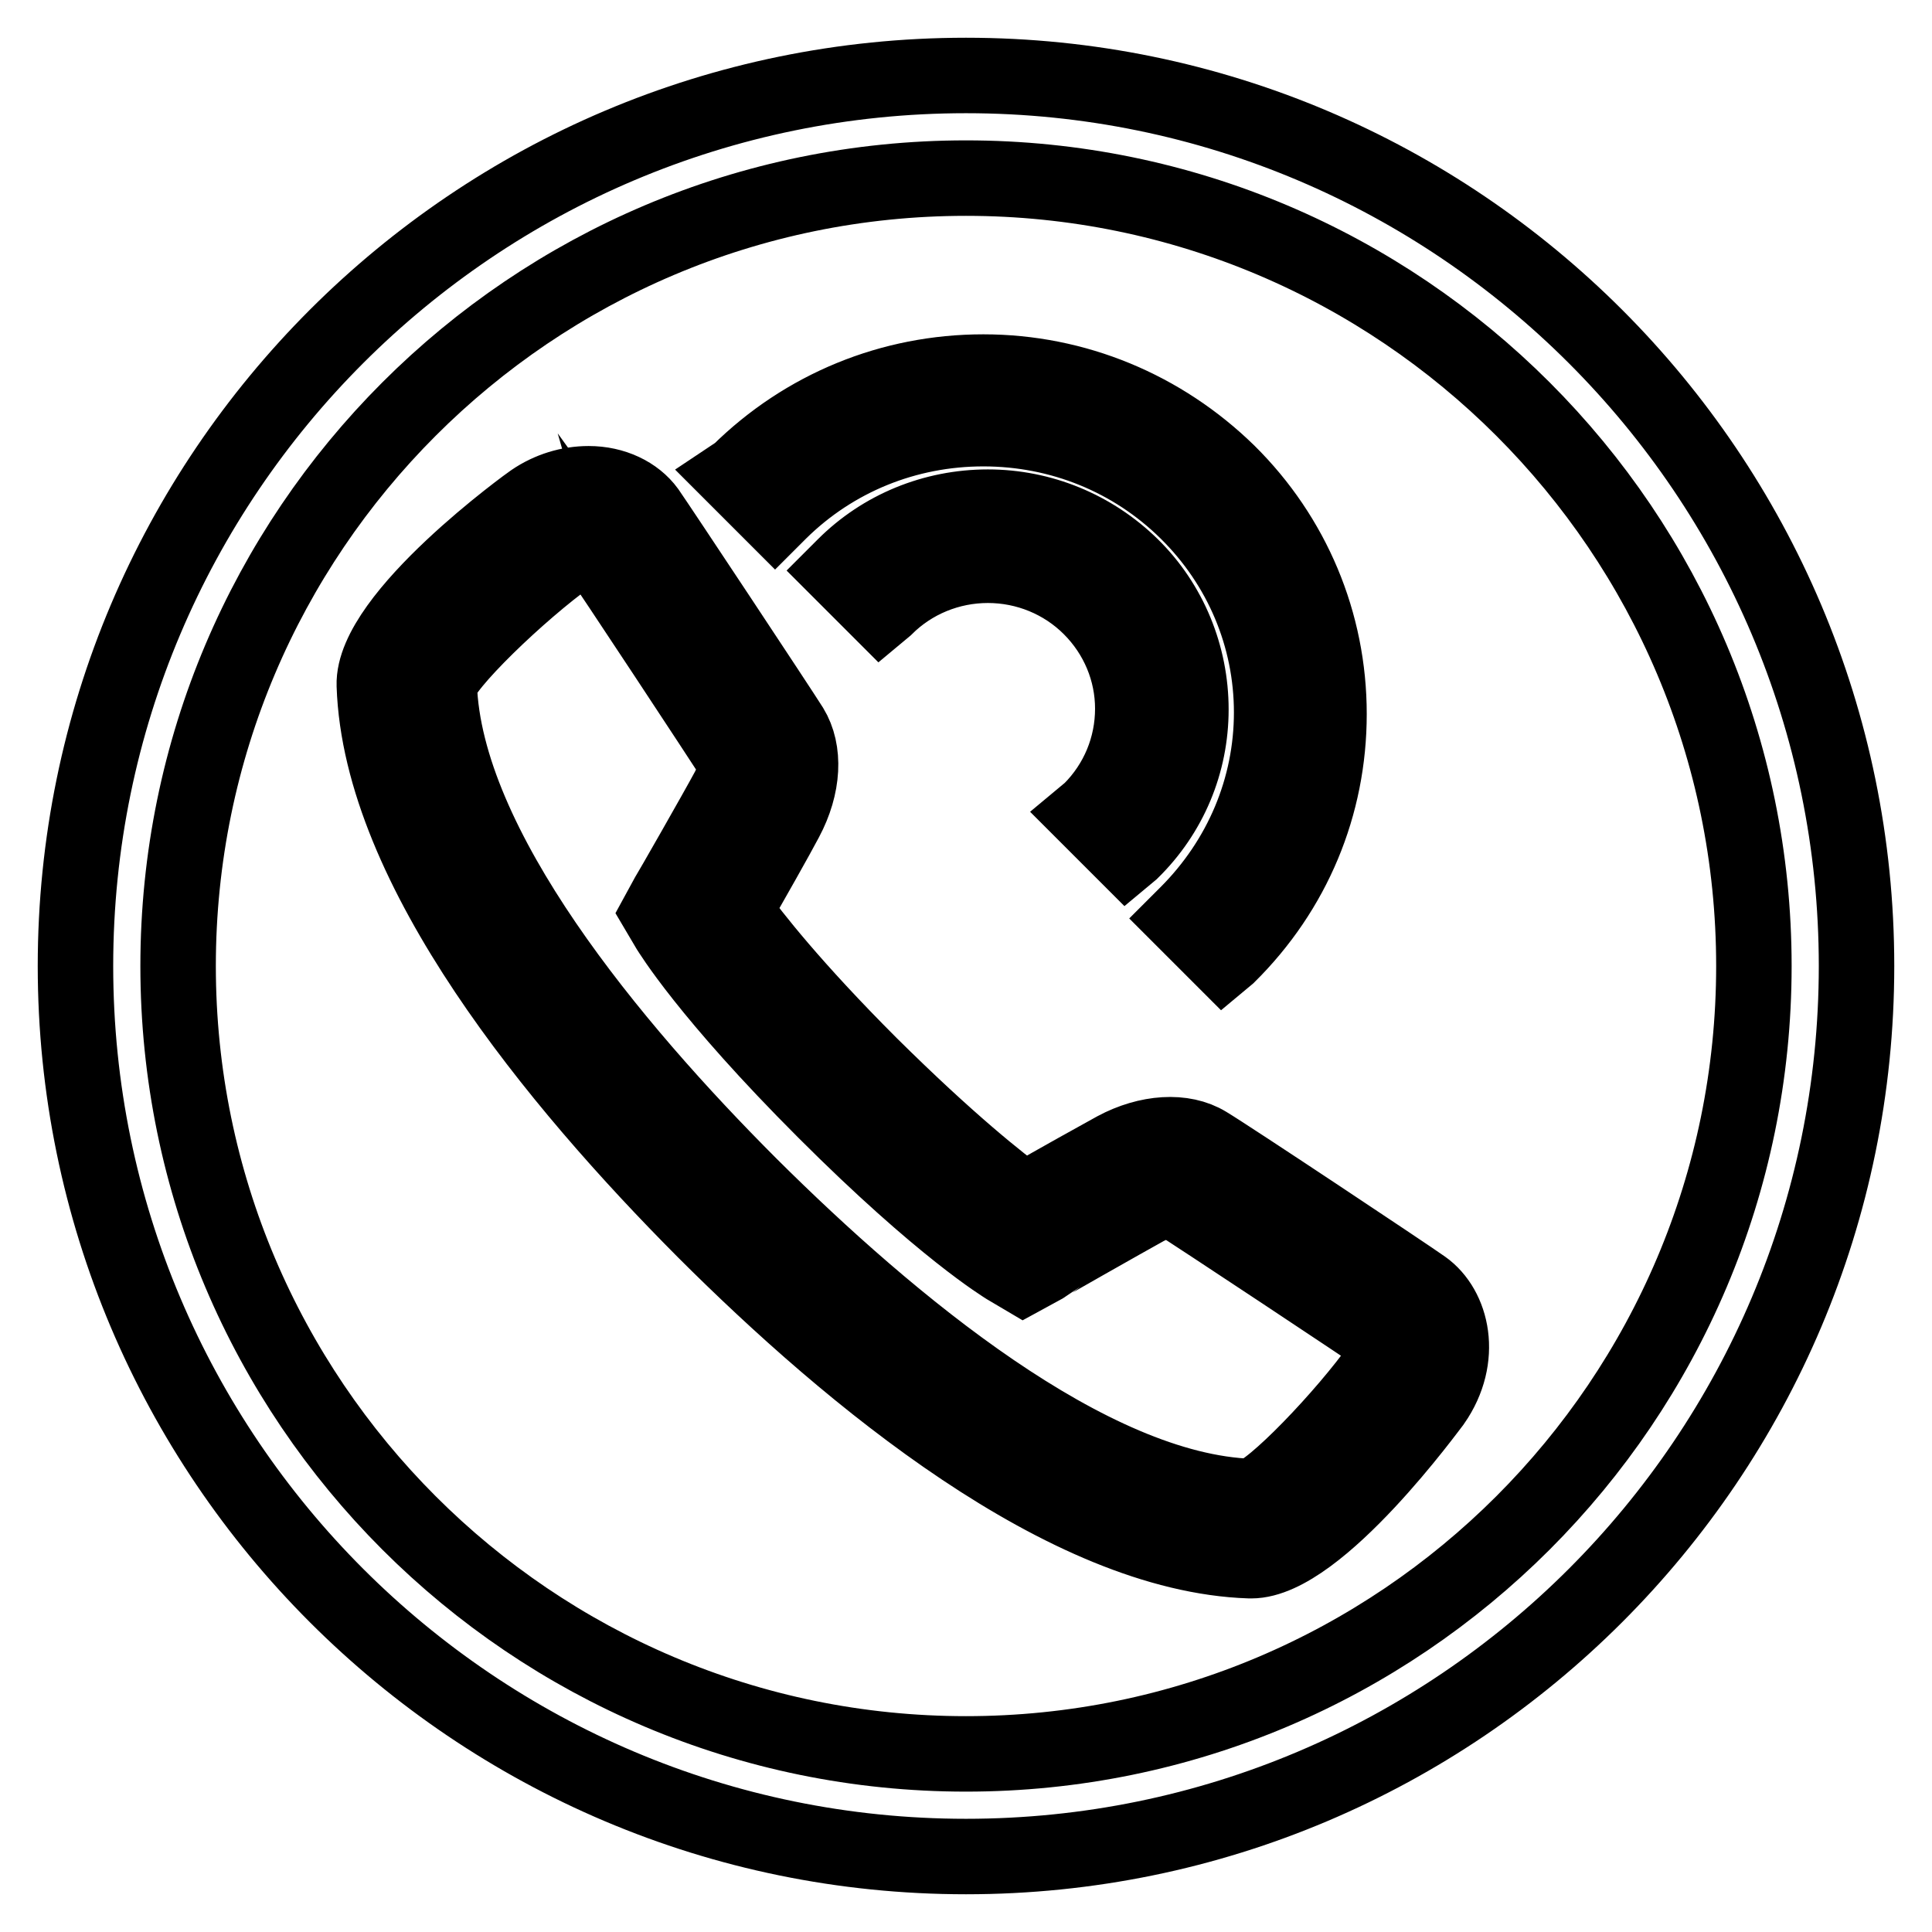 <?xml version="1.0" encoding="utf-8"?>
<!-- Svg Vector Icons : http://www.onlinewebfonts.com/icon -->
<!DOCTYPE svg PUBLIC "-//W3C//DTD SVG 1.1//EN" "http://www.w3.org/Graphics/SVG/1.1/DTD/svg11.dtd">
<svg version="1.1" xmlns="http://www.w3.org/2000/svg" xmlns:xlink="http://www.w3.org/1999/xlink" x="0px" y="0px" viewBox="0 0 256 256" enable-background="new 0 0 256 256" xml:space="preserve">
<g> <path stroke-width="10" fill-opacity="0" stroke="#000000"  d="M143.9,107.9l5.4,5.4l0.6-0.5c5.1-5,7.9-11.7,7.9-18.8S155,80,149.9,75c-5.1-5-11.9-7.8-19-7.8 c-7.2,0-14,2.8-19,7.8l-0.6,0.6l5.4,5.4l0.6-0.5c3.6-3.6,8.5-5.6,13.6-5.6c5.1,0,10,2,13.6,5.6c3.6,3.6,5.6,8.4,5.6,13.4 c0,5.1-2,9.9-5.6,13.5L143.9,107.9z M103.3,67.8c7.2-7.1,16.8-11,27-11c10.2,0,19.8,3.9,27,11c7.2,7.1,11.2,16.6,11.2,26.6 s-4,19.5-11.2,26.7l-0.6,0.6l5.4,5.4l0.6-0.5c8.7-8.6,13.4-19.9,13.4-32s-4.8-23.5-13.4-32c-8.7-8.5-20.2-13.3-32.4-13.3 c-12.2,0-23.7,4.7-32.4,13.3L97.3,63l5.4,5.4L103.3,67.8z M188.6,170.6c-2.1-1.5-25.7-17.2-28.7-19c-3.1-1.9-7.8-1.6-12.1,0.7 c-2,1.1-7.6,4.2-12.1,6.8c-3.3-2.4-10-7.7-20.4-18c-10.3-10.3-15.6-17.1-18-20.4c2.2-3.8,5.7-10,6.8-12.1c2.4-4.5,2.6-9.1,0.7-12.2 c-1.7-2.7-17.4-26.4-19-28.7c-1.6-2.2-4.5-3.6-7.8-3.6c-2.6,0-5.2,0.8-7.4,2.3c-0.2,0.1-21.3,15.3-21,24.4 c0.8,24.3,24.2,52.6,43.7,72.2c19.5,19.5,47.9,43,72.3,43.8l0.2,0c8.9,0,23.9-20.8,24.1-21C194,179.9,192.4,173.3,188.6,170.6z  M96.5,104.6c-1.5,2.8-7.9,14-8,14.1l-1.2,2.2l1.3,2.2c0.2,0.3,5.1,8.5,20.7,24.1c15.6,15.6,23.8,20.5,24.1,20.7l2.2,1.3l2.2-1.2 c0.1-0.1,11.2-6.4,14.1-8c1.2-0.6,2.4-1,3.2-1c0.3,0,0.4,0,0.4,0c2.9,1.8,26.4,17.4,28.1,18.6c0.2,0.2,0.6,1.6-0.7,3.4 c-4.6,6.5-14.4,16.8-17.1,17.3c-21.4-0.7-47.9-22.8-66.4-41.2c-18.4-18.4-40.5-44.9-41.2-66.3c0.3-2.5,10.7-12.5,17.3-17.2 c1.1-0.7,1.9-0.9,2.5-0.9c0.6,0,0.9,0.2,0.9,0.1c1.6,2.2,17,25.6,18.6,28.1C97.5,101.2,97.6,102.5,96.5,104.6z M128,246 c-65.1,0-118-52.9-118-118S62.9,10,128,10s118,52.9,118,118S193.1,246,128,246z M128,23.6C70.4,23.6,23.6,70.4,23.6,128 S70.4,232.4,128,232.4S232.4,185.6,232.4,128S185.6,23.6,128,23.6z"/></g>
</svg>